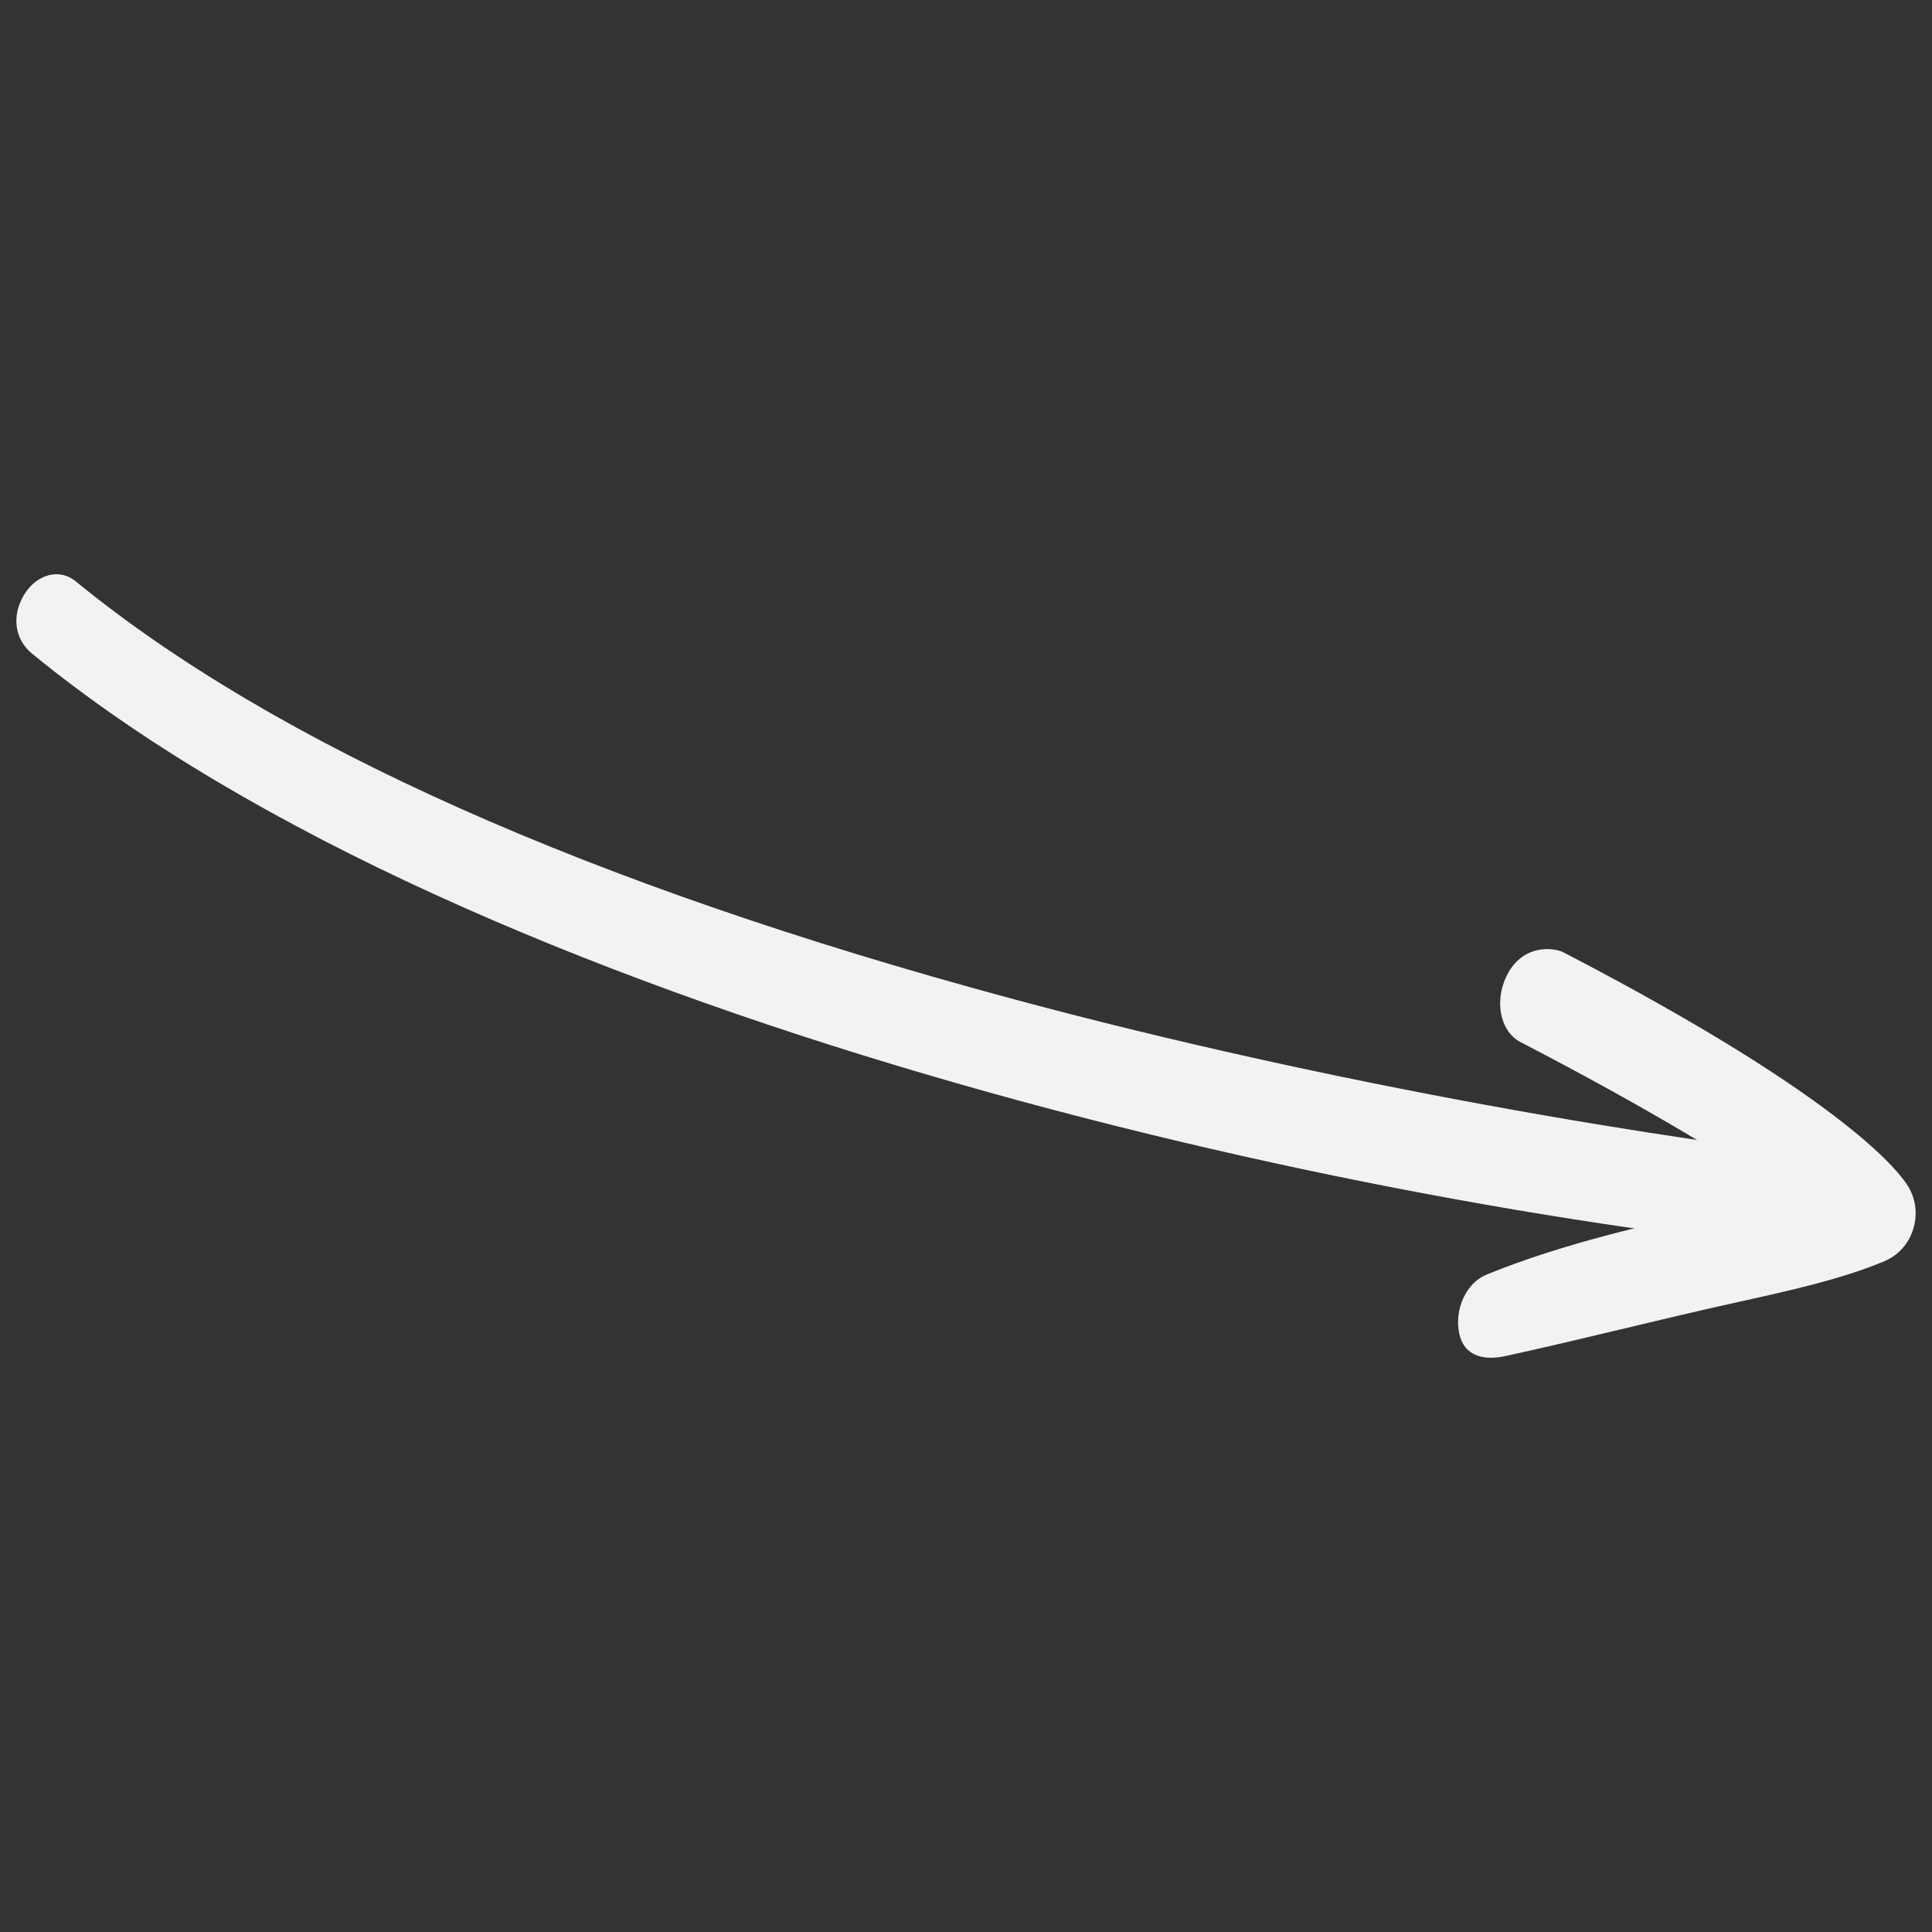 <?xml version="1.0" encoding="UTF-8"?><svg id="Layer_1" xmlns="http://www.w3.org/2000/svg" viewBox="0 0 200 200"><rect x="0" y="0" width="200" height="200" fill="#333333" stroke="none"/><defs><style>.cls-1{fill:#f2f2f2;}</style></defs><g id="Grupo_156"><path id="Trazado_148" class="cls-1" d="m6.426,59.502c-1.454-.282-3.045.518-4,2.185-1.278,2.231-.819,4.58.882,5.972,45.771,37.435,137.827,57.942,189.19,62.184,2.105.174,4.094-1.711,4.459-4.334s-1.027-4.916-3.138-5.154c-21.121-2.277-55.669-7.949-89.287-17.028C61.004,91.572,28.467,77.053,7.824,60.17c-.403-.335-.884-.565-1.399-.668"/><path id="Trazado_149" class="cls-1" d="m161.092,98.338c-1.7-.33-4.21.146-5.399,3.328-.92,2.46-.208,5.213,1.688,6.198,13.696,7.113,22.072,12.306,27.102,15.809-1.728.394-3.458.776-5.167,1.153-8.564,1.89-17.419,3.846-25.443,7.125-2.067.845-3.332,3.548-2.823,6.039.509,2.491,2.659,2.852,4.779,2.391,8.088-1.762,15.805-3.767,24.089-5.596,4.959-1.093,10.675-2.345,15.069-4.191,1.47-.588,2.594-1.812,3.054-3.327.513-1.574.275-3.297-.646-4.673-.559-.76-5.272-8.288-35.469-23.967-.263-.136-.544-.233-.835-.289"/></g></svg>